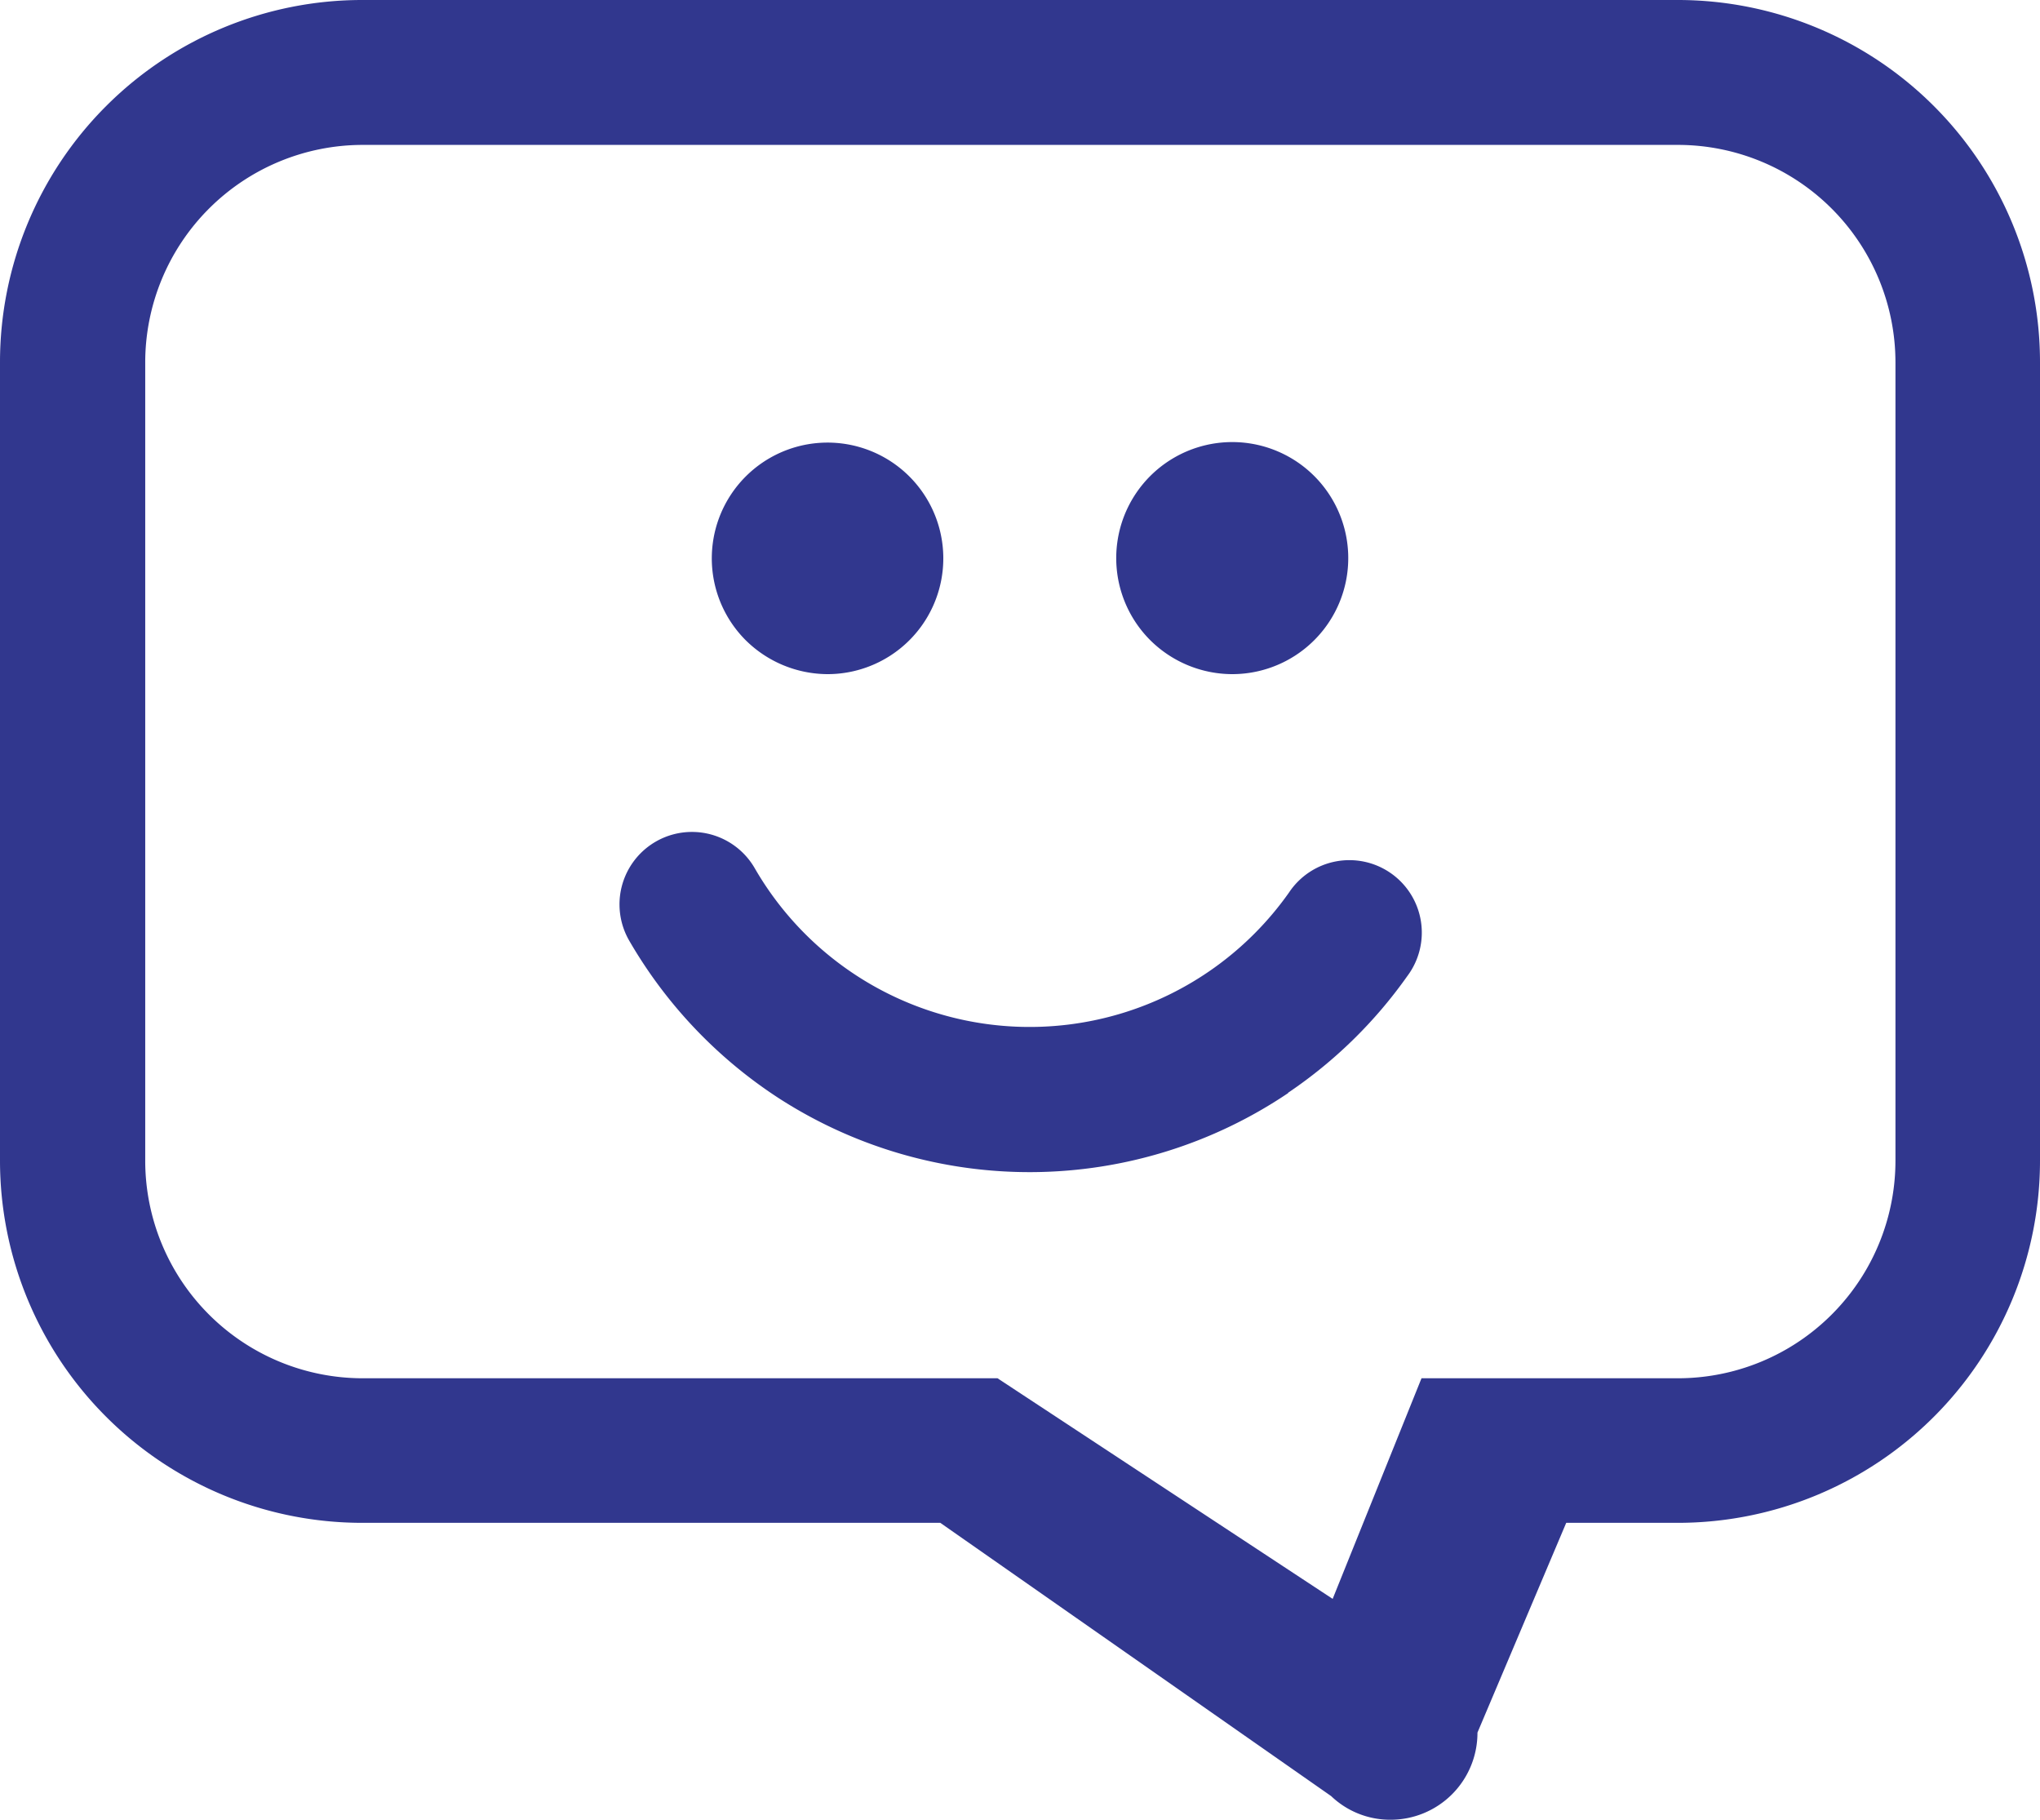 <svg xmlns="http://www.w3.org/2000/svg" width="23.88" height="21.298" viewBox="0 0 23.88 21.298">
  <defs>
    <style>
      .cls-1 {
        fill: #31378e;
      }
    </style>
  </defs>
  <g id="Layer_4" transform="translate(-8 -8.869)">
    <g id="Group_324" data-name="Group 324" transform="translate(8 8.869)">
      <path id="Path_194" data-name="Path 194" class="cls-1" d="M23.582,29.89a1,1,0,0,0,.689.277,1.017,1.017,0,0,0,1.024-1.02l1.039-2.455H27.64a4.24,4.24,0,0,0,4.24-4.24V13.109a4.24,4.24,0,0,0-4.24-4.24H12.24A4.24,4.24,0,0,0,8,13.109v9.343a4.24,4.24,0,0,0,4.24,4.24h6.767ZM9.7,22.452V13.109a2.547,2.547,0,0,1,2.544-2.544h15.4a2.547,2.547,0,0,1,2.544,2.544v9.343A2.547,2.547,0,0,1,27.64,25h-3L23.6,27.582,19.677,25H12.24A2.547,2.547,0,0,1,9.7,22.452Z" transform="translate(-8 -8.869)"/>
      <path id="Path_195" data-name="Path 195" class="cls-1" d="M40.121,44.538a5.414,5.414,0,0,0,1.394-1.364.848.848,0,1,0-1.384-.979,3.716,3.716,0,0,1-6.255-.286.848.848,0,1,0-1.468.85A5.458,5.458,0,0,0,34.155,44.6a5.413,5.413,0,0,0,5.966-.058Z" transform="translate(-25.042 -31.749)"/>
      <path id="Path_196" data-name="Path 196" class="cls-1" d="M37.259,28.926a1.355,1.355,0,1,0-.96-.4A1.369,1.369,0,0,0,37.259,28.926Z" transform="translate(-27.573 -21.036)"/>
      <path id="Path_197" data-name="Path 197" class="cls-1" d="M53.117,28.926a1.358,1.358,0,1,0-.958-.4A1.366,1.366,0,0,0,53.117,28.926Z" transform="translate(-38.697 -21.036)"/>
    </g>
  </g>
</svg>

